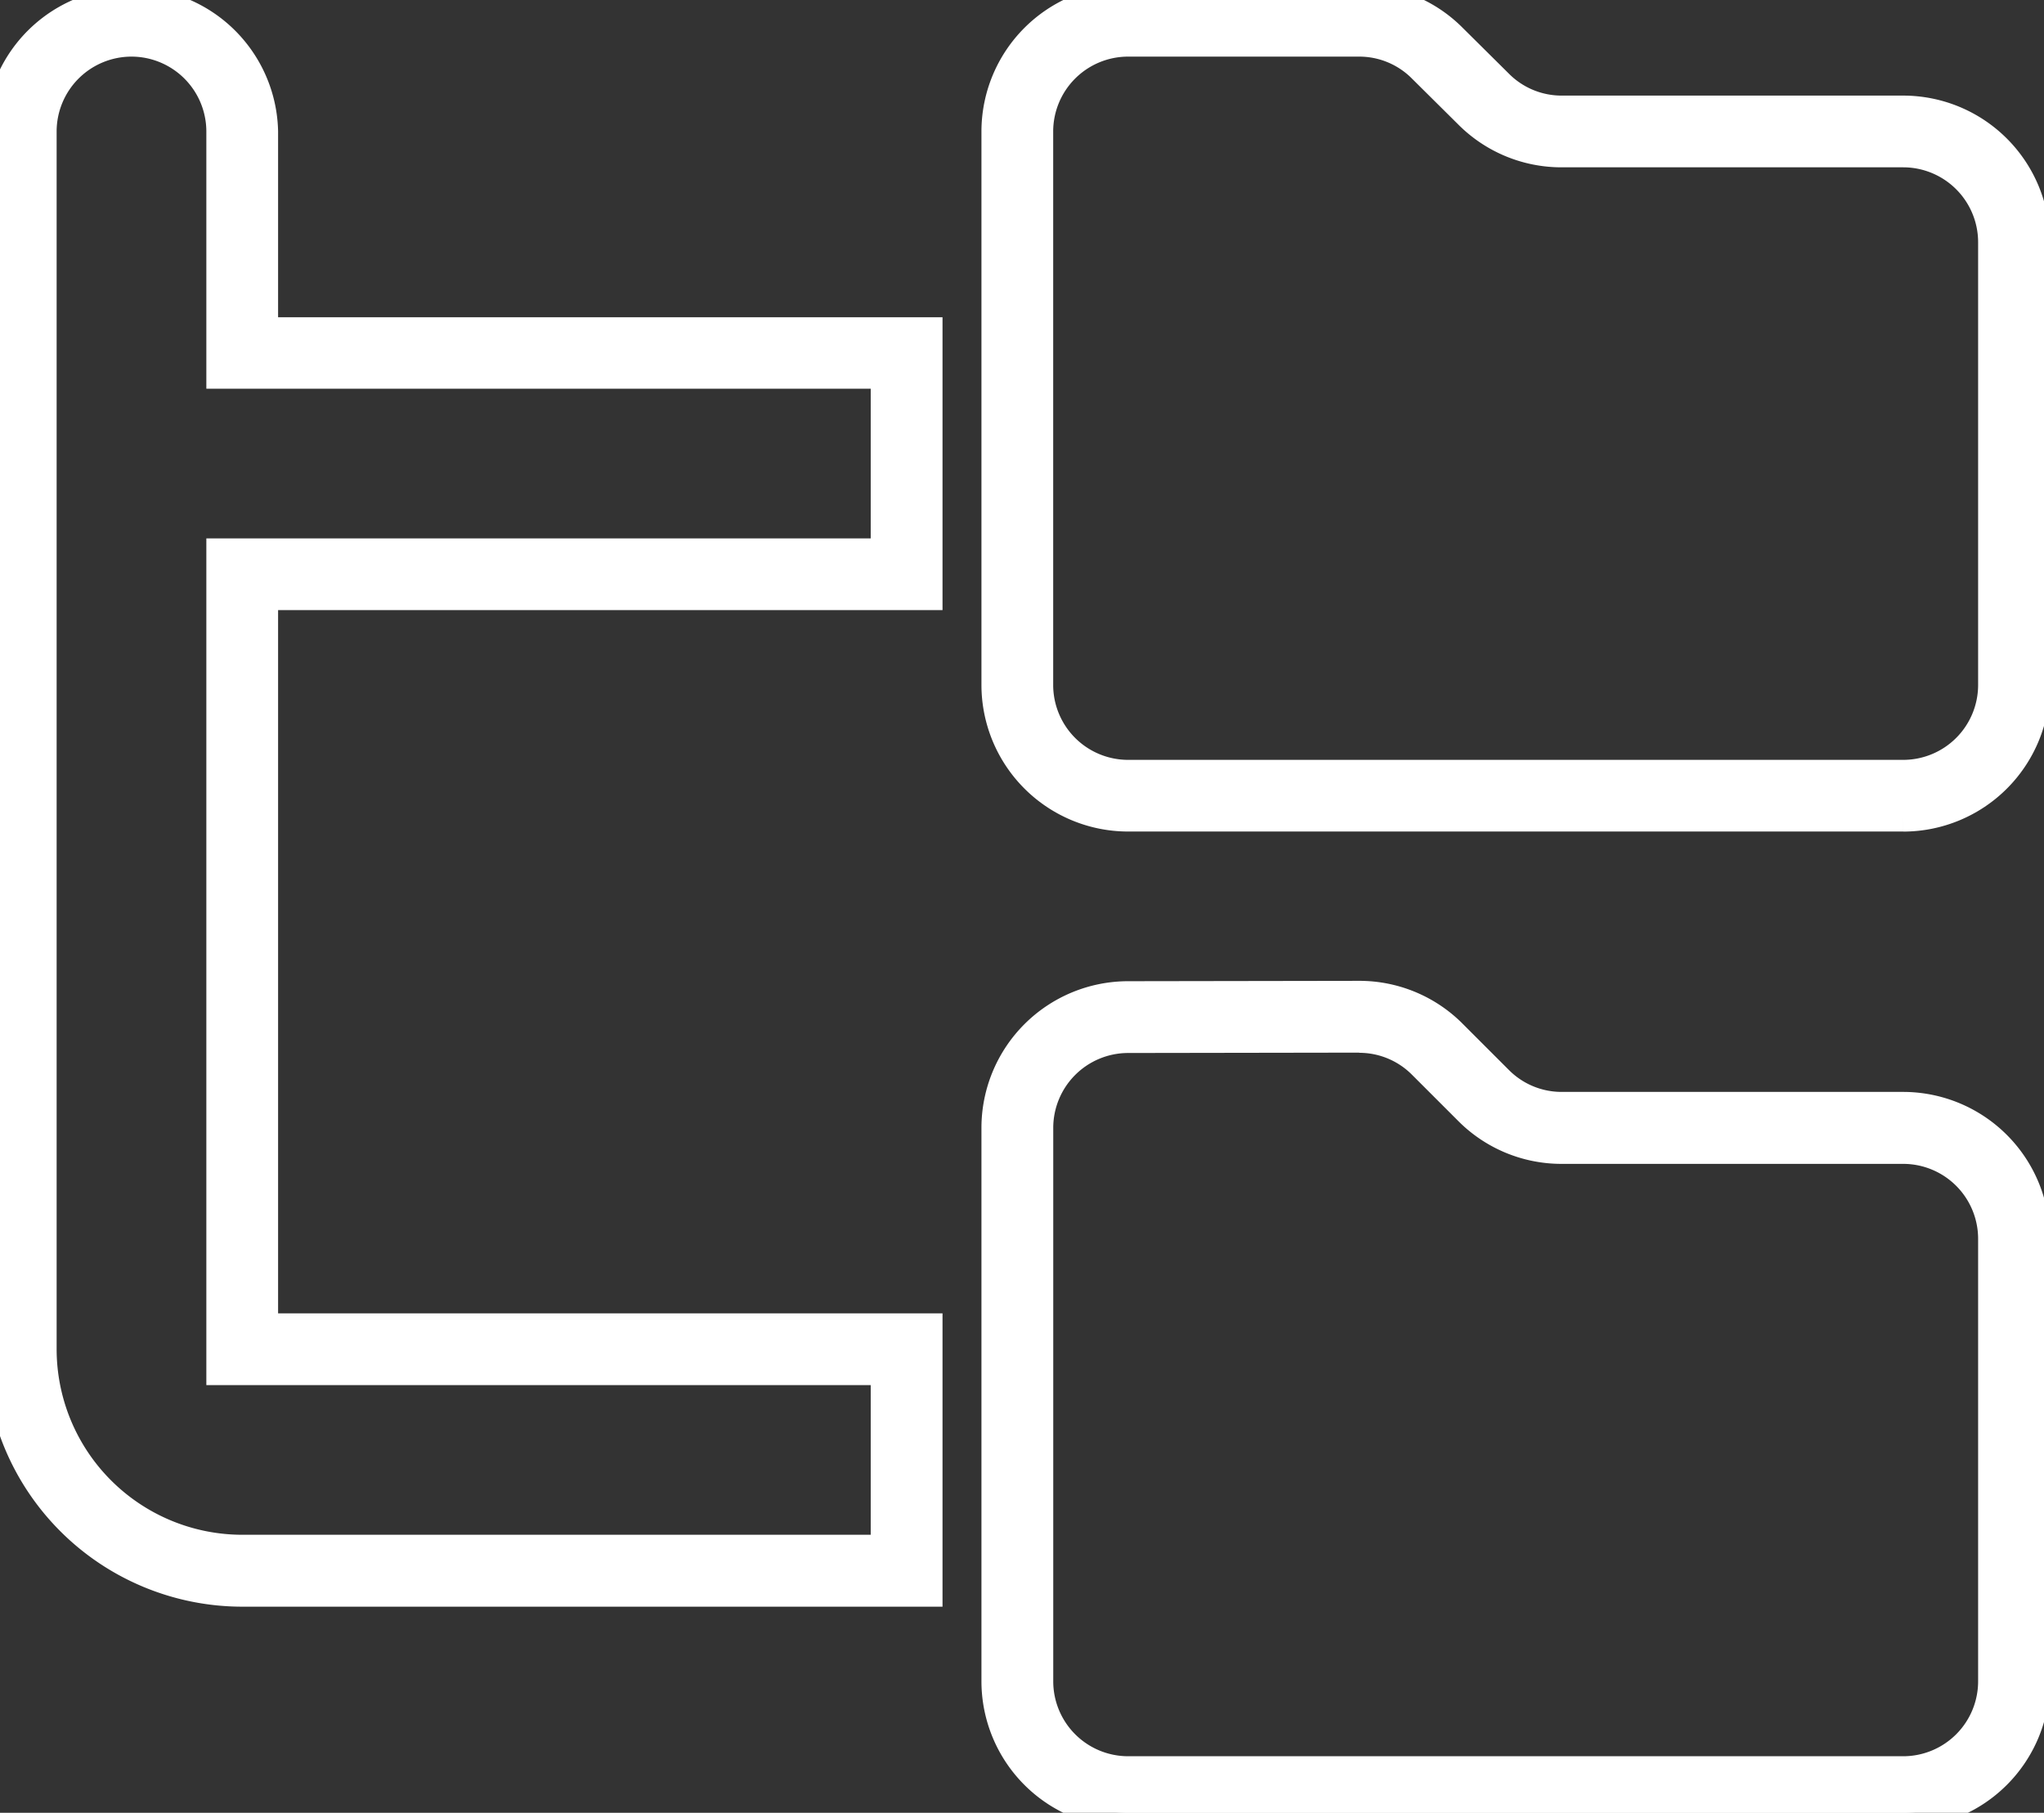 <?xml version="1.0" encoding="UTF-8"?>
<svg xmlns="http://www.w3.org/2000/svg" xmlns:xlink="http://www.w3.org/1999/xlink" id="icon-resources" width="33.818" height="30" viewBox="0 0 33.818 30">
  <rect x="0" y="0" width="33.818" height="30" fill="#333333" stroke="none"/>
  <defs>
    <clipPath id="clip-path">
      <rect id="Rectangle_175" data-name="Rectangle 175" width="33.818" height="30" fill="#fff" stroke="#fff" stroke-width="0.5"></rect>
    </clipPath>
  </defs>
  <g id="Group_84" data-name="Group 84" transform="translate(0 0)" clip-path="url(#clip-path)">
    <path id="Path_9" data-name="Path 9" d="M31.489,30H18.664a2.178,2.178,0,0,1-2.176-2.176v-9.16a2.178,2.178,0,0,1,2.176-2.176l3.824-.006a2.16,2.16,0,0,1,1.537.639l.761.761a1.478,1.478,0,0,0,1.051.438h5.651A2.178,2.178,0,0,1,33.664,20.5v7.328A2.178,2.178,0,0,1,31.489,30m-9-12.83-3.824.006a1.49,1.49,0,0,0-1.489,1.489v9.16a1.49,1.49,0,0,0,1.489,1.489H31.489a1.49,1.49,0,0,0,1.489-1.489V20.5a1.49,1.49,0,0,0-1.489-1.489H25.838a2.16,2.16,0,0,1-1.537-.639l-.761-.761a1.478,1.478,0,0,0-1.051-.438m-7.145,9.166H4.008A4.012,4.012,0,0,1,0,22.328V2.176a2.176,2.176,0,0,1,4.351,0V5.5H15.344V9.847H4.351V21.985H15.344ZM2.176.687A1.49,1.49,0,0,0,.687,2.176V22.328a3.324,3.324,0,0,0,3.321,3.321H14.656V22.672H3.664V9.16H14.656V6.183H3.664V2.176A1.49,1.49,0,0,0,2.176.687M31.489,13.511H18.664a2.178,2.178,0,0,1-2.176-2.176V2.176A2.178,2.178,0,0,1,18.664,0h3.824a2.16,2.16,0,0,1,1.537.639l.761.755a1.478,1.478,0,0,0,1.052.438h5.651a2.178,2.178,0,0,1,2.176,2.176v7.328a2.178,2.178,0,0,1-2.176,2.176M18.664.687a1.49,1.49,0,0,0-1.489,1.489v9.16a1.49,1.49,0,0,0,1.489,1.489H31.489a1.49,1.49,0,0,0,1.489-1.489V4.008a1.49,1.49,0,0,0-1.489-1.489H25.838A2.16,2.16,0,0,1,24.3,1.88l-.761-.755A1.478,1.478,0,0,0,22.489.687Z" transform="translate(0 0)" fill="#fff" stroke="#fff" stroke-width="0.5"></path>
  </g>
</svg>
